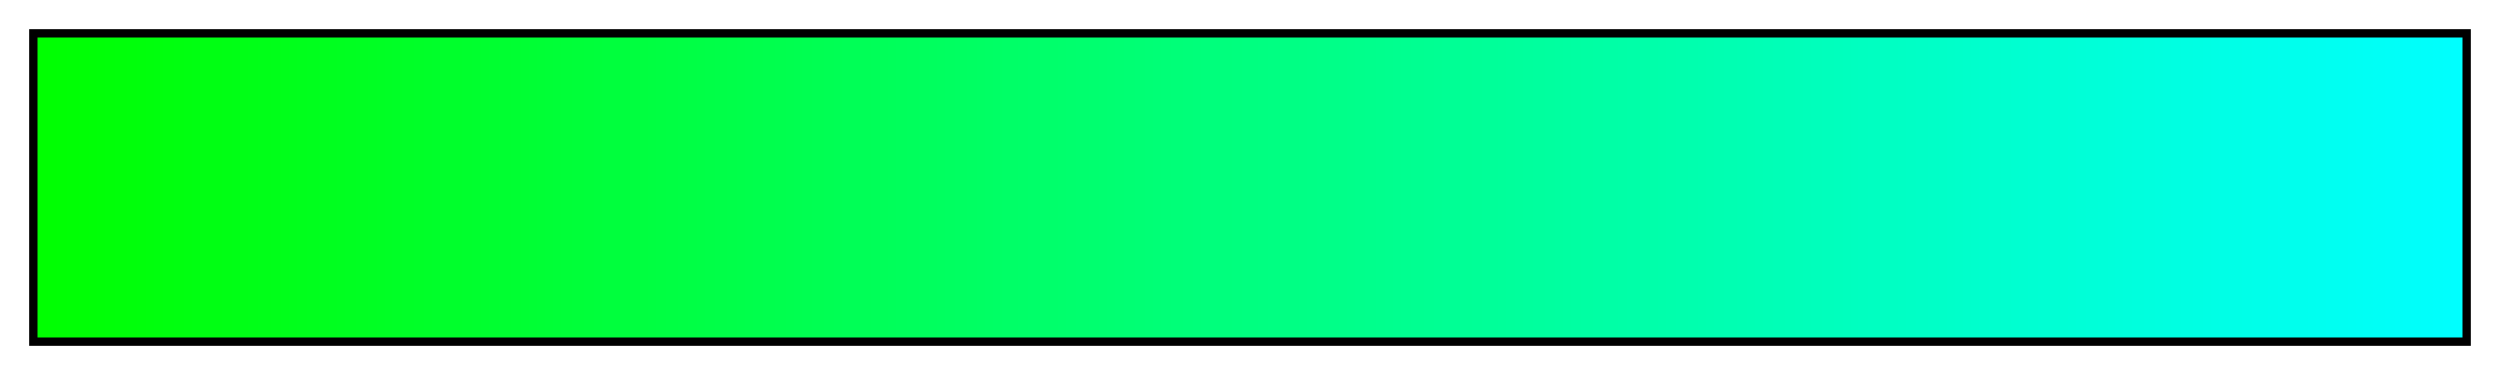 <svg height="45" viewBox="0 0 300 45" width="300" xmlns="http://www.w3.org/2000/svg" xmlns:xlink="http://www.w3.org/1999/xlink"><linearGradient id="a" gradientUnits="objectBoundingBox" spreadMethod="pad" x1="0%" x2="100%" y1="0%" y2="0%"><stop offset="0" stop-color="#0f0"/><stop offset=".01" stop-color="#00ff03"/><stop offset=".02" stop-color="#00ff05"/><stop offset=".03" stop-color="#00ff08"/><stop offset=".04" stop-color="#00ff0a"/><stop offset=".05" stop-color="#00ff0d"/><stop offset=".059" stop-color="#00ff0f"/><stop offset=".069" stop-color="#00ff12"/><stop offset=".079" stop-color="#00ff14"/><stop offset=".089" stop-color="#00ff17"/><stop offset=".099" stop-color="#00ff19"/><stop offset=".109" stop-color="#00ff1c"/><stop offset=".119" stop-color="#00ff1e"/><stop offset=".129" stop-color="#00ff21"/><stop offset=".139" stop-color="#00ff23"/><stop offset=".148" stop-color="#00ff26"/><stop offset=".158" stop-color="#00ff28"/><stop offset=".168" stop-color="#00ff2b"/><stop offset=".178" stop-color="#00ff2d"/><stop offset=".188" stop-color="#00ff30"/><stop offset=".198" stop-color="#00ff32"/><stop offset=".208" stop-color="#00ff35"/><stop offset=".218" stop-color="#00ff38"/><stop offset=".228" stop-color="#00ff3a"/><stop offset=".238" stop-color="#00ff3d"/><stop offset=".247" stop-color="#00ff3f"/><stop offset=".257" stop-color="#00ff42"/><stop offset=".267" stop-color="#0f4"/><stop offset=".277" stop-color="#00ff47"/><stop offset=".287" stop-color="#00ff49"/><stop offset=".297" stop-color="#00ff4c"/><stop offset=".307" stop-color="#00ff4e"/><stop offset=".317" stop-color="#00ff51"/><stop offset=".327" stop-color="#00ff53"/><stop offset=".337" stop-color="#00ff56"/><stop offset=".346" stop-color="#00ff58"/><stop offset=".356" stop-color="#00ff5b"/><stop offset=".366" stop-color="#00ff5d"/><stop offset=".376" stop-color="#00ff60"/><stop offset=".386" stop-color="#00ff62"/><stop offset=".396" stop-color="#00ff65"/><stop offset=".406" stop-color="#00ff68"/><stop offset=".416" stop-color="#00ff6a"/><stop offset=".426" stop-color="#00ff6d"/><stop offset=".436" stop-color="#00ff6f"/><stop offset=".446" stop-color="#00ff72"/><stop offset=".455" stop-color="#00ff74"/><stop offset=".465" stop-color="#0f7"/><stop offset=".475" stop-color="#00ff79"/><stop offset=".485" stop-color="#00ff7c"/><stop offset=".495" stop-color="#00ff7e"/><stop offset=".505" stop-color="#00ff81"/><stop offset=".515" stop-color="#00ff83"/><stop offset=".525" stop-color="#00ff86"/><stop offset=".535" stop-color="#0f8"/><stop offset=".545" stop-color="#00ff8b"/><stop offset=".554" stop-color="#00ff8d"/><stop offset=".564" stop-color="#00ff90"/><stop offset=".574" stop-color="#00ff92"/><stop offset=".584" stop-color="#00ff95"/><stop offset=".594" stop-color="#00ff97"/><stop offset=".604" stop-color="#00ff9a"/><stop offset=".614" stop-color="#00ff9d"/><stop offset=".624" stop-color="#00ff9f"/><stop offset=".634" stop-color="#00ffa2"/><stop offset=".644" stop-color="#00ffa4"/><stop offset=".653" stop-color="#00ffa7"/><stop offset=".663" stop-color="#00ffa9"/><stop offset=".673" stop-color="#00ffac"/><stop offset=".683" stop-color="#00ffae"/><stop offset=".693" stop-color="#00ffb1"/><stop offset=".703" stop-color="#00ffb3"/><stop offset=".713" stop-color="#00ffb6"/><stop offset=".723" stop-color="#00ffb8"/><stop offset=".733" stop-color="#0fb"/><stop offset=".743" stop-color="#00ffbd"/><stop offset=".752" stop-color="#00ffc0"/><stop offset=".762" stop-color="#00ffc2"/><stop offset=".772" stop-color="#00ffc5"/><stop offset=".782" stop-color="#00ffc7"/><stop offset=".792" stop-color="#00ffca"/><stop offset=".802" stop-color="#00ffcd"/><stop offset=".812" stop-color="#00ffcf"/><stop offset=".822" stop-color="#00ffd2"/><stop offset=".832" stop-color="#00ffd4"/><stop offset=".842" stop-color="#00ffd7"/><stop offset=".852" stop-color="#00ffd9"/><stop offset=".861" stop-color="#00ffdc"/><stop offset=".871" stop-color="#00ffde"/><stop offset=".881" stop-color="#00ffe1"/><stop offset=".891" stop-color="#00ffe3"/><stop offset=".901" stop-color="#00ffe6"/><stop offset=".911" stop-color="#00ffe8"/><stop offset=".921" stop-color="#00ffeb"/><stop offset=".931" stop-color="#00ffed"/><stop offset=".941" stop-color="#00fff0"/><stop offset=".951" stop-color="#00fff2"/><stop offset=".96" stop-color="#00fff5"/><stop offset=".97" stop-color="#00fff7"/><stop offset=".98" stop-color="#00fffa"/><stop offset=".99" stop-color="#00fffc"/><stop offset="1" stop-color="#0ff"/></linearGradient><path d="m4 4h292v37h-292z" fill="url(#a)" stroke="#000"/></svg>